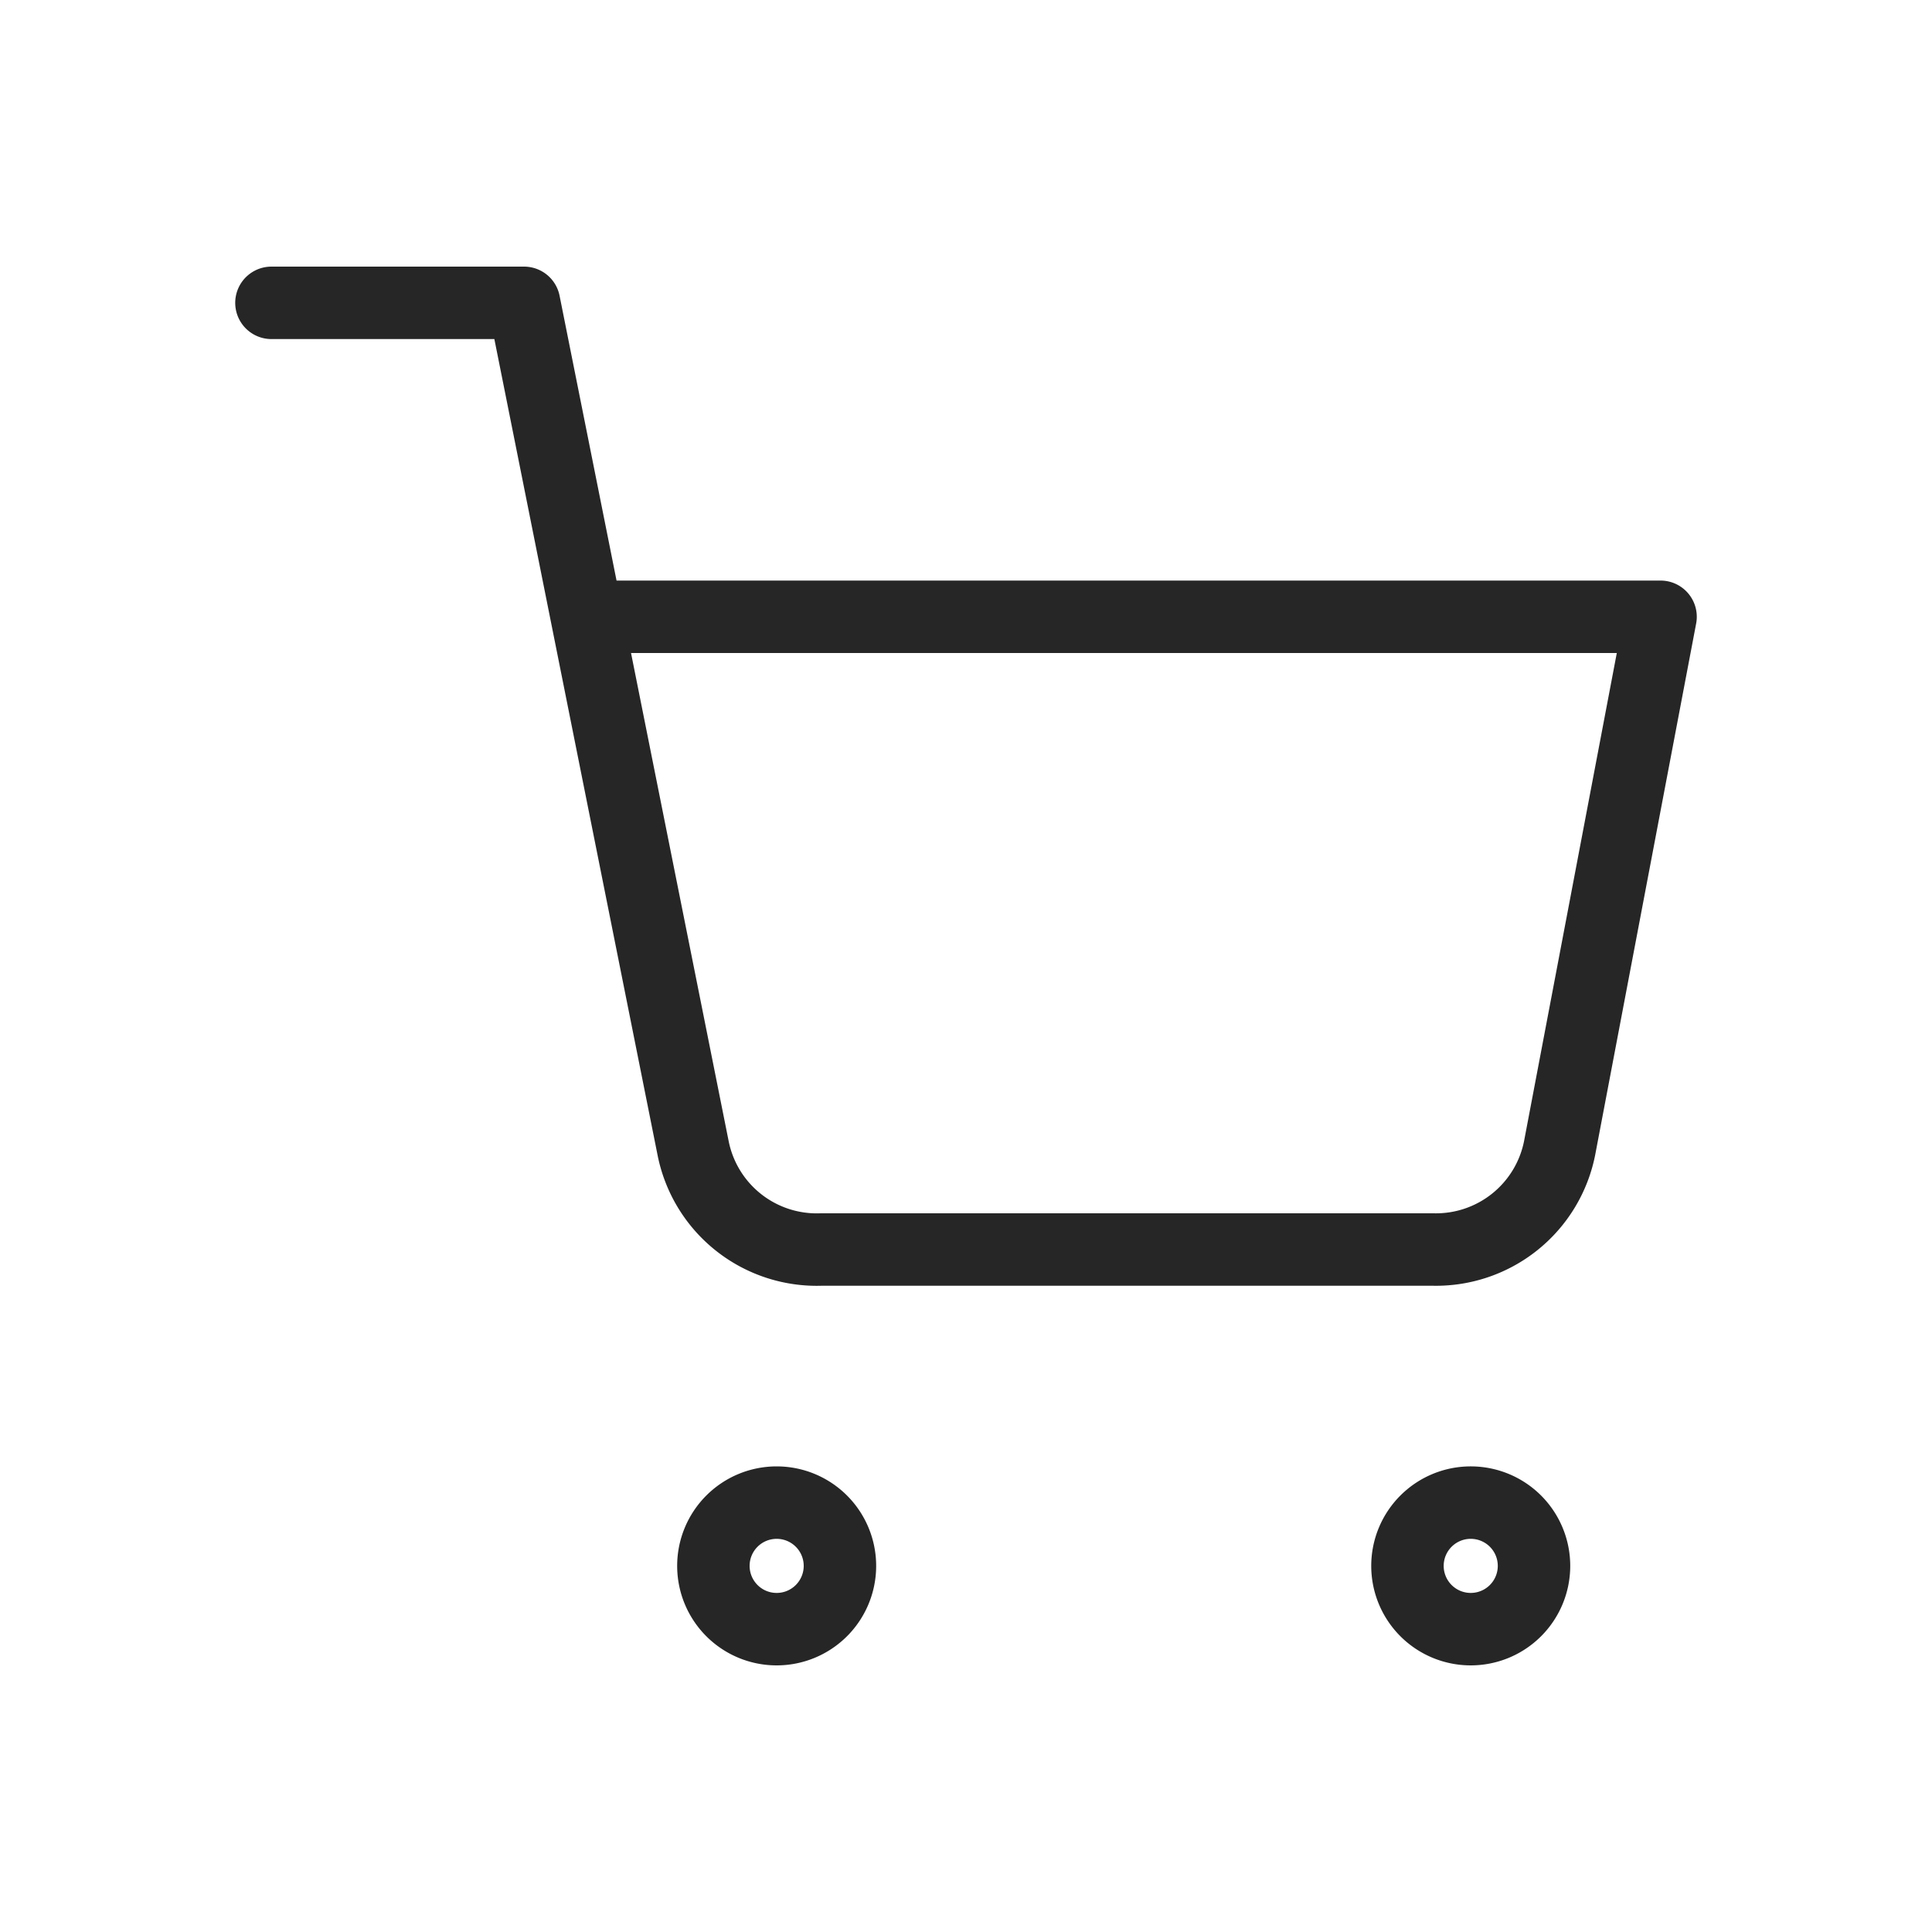 <svg xmlns="http://www.w3.org/2000/svg" viewBox="0 0 40 40">
  <g>
    <path d="M17.39,32.42a1.31,1.31,0,1,1-1.31-1.31h0A1.31,1.31,0,0,1,17.39,32.42Z" fill="none" stroke="#262626" stroke-linecap="round" stroke-linejoin="round" stroke-width="1.5"/>
    <path d="M31.76,32.42a1.31,1.31,0,1,1-1.3-1.31,1.31,1.31,0,0,1,1.3,1.31Z" fill="none" stroke="#262626" stroke-linecap="round" stroke-linejoin="round" stroke-width="1.5"/>
    <path d="M5.62,6.27h5.23l3.5,17.5A2.61,2.61,0,0,0,17,25.87H29.67a2.61,2.61,0,0,0,2.62-2.1l2.09-11H12.16" fill="none" stroke="#262626" stroke-linecap="round" stroke-linejoin="round" stroke-width="1.5"/>
  </g>
</svg>
